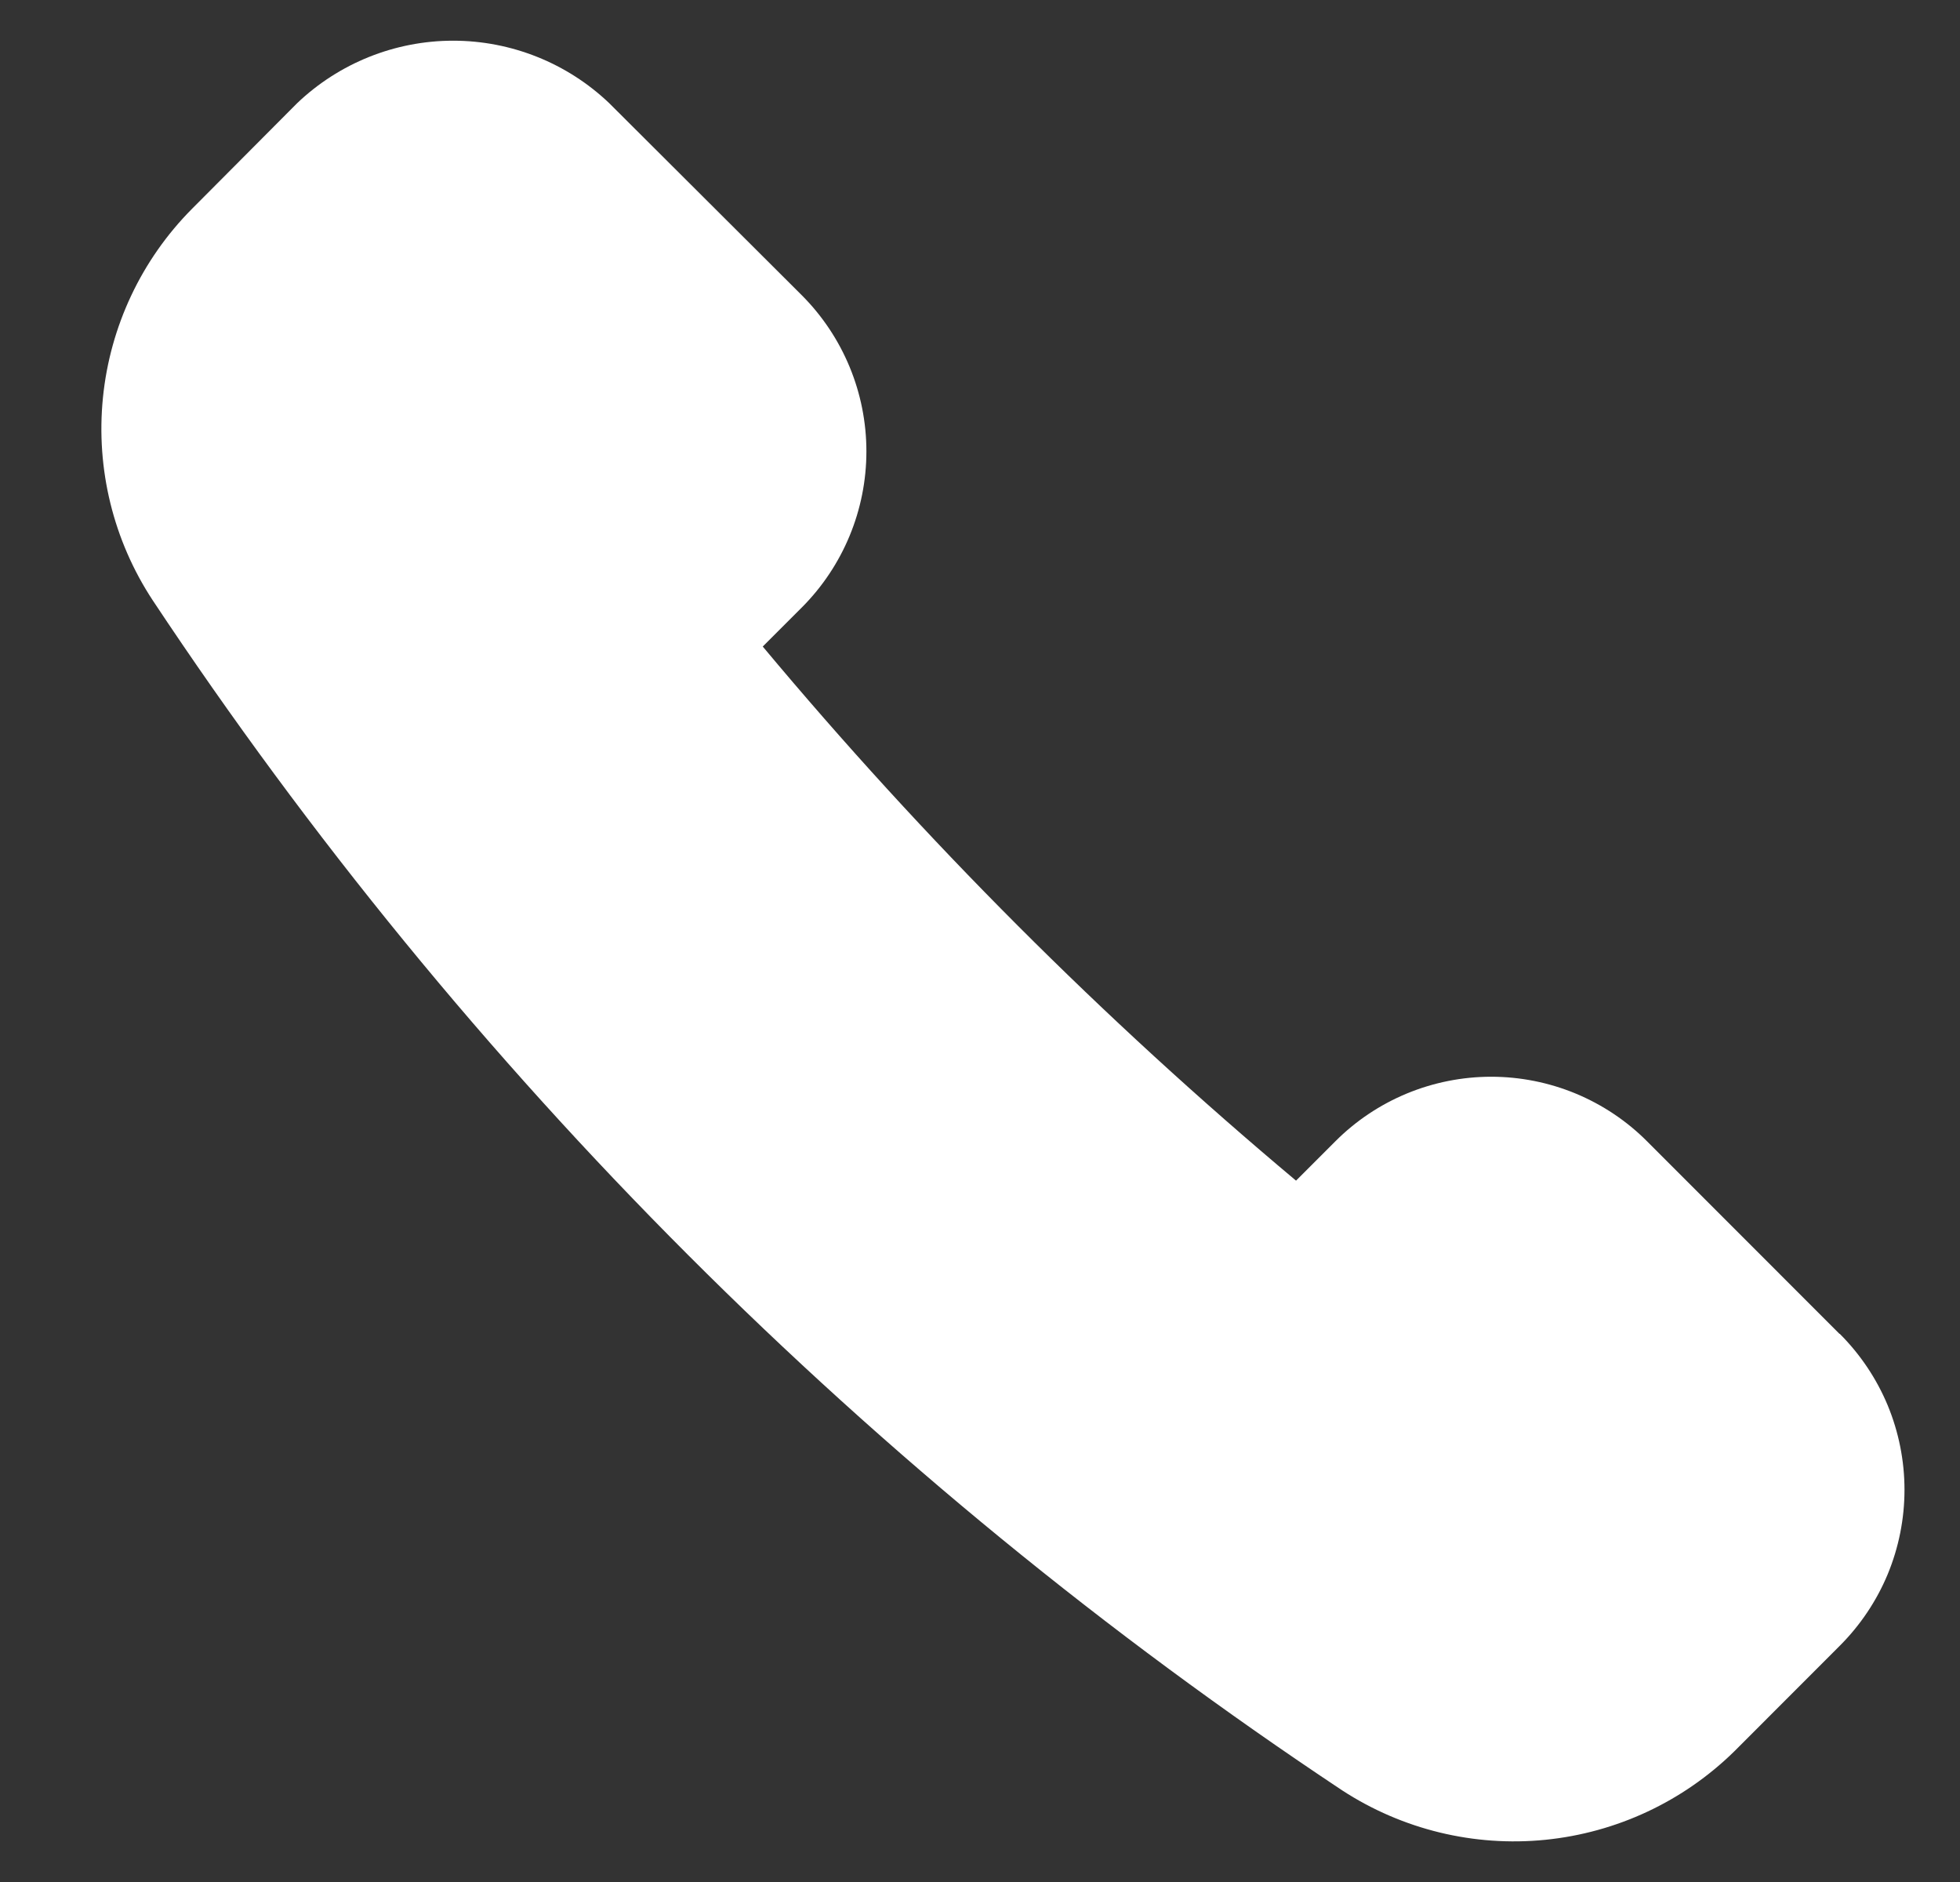 <svg width="25" height="24" viewBox="0 0 25 24" fill="none" xmlns="http://www.w3.org/2000/svg">
<rect x="0" y="0" width="25" height="24" fill="#333333" stroke="none"/>
<g clip-path="url(#clip0_1201_2264)">
<path d="M23.462 17.009L21.01 14.556C20.749 14.294 20.439 14.087 20.097 13.945C19.756 13.804 19.39 13.731 19.02 13.731C18.651 13.731 18.285 13.804 17.944 13.945C17.602 14.087 17.292 14.294 17.031 14.556L16.531 15.056C14.067 12.991 11.79 10.712 9.729 8.245L10.229 7.745C10.755 7.217 11.051 6.502 11.051 5.756C11.051 5.01 10.755 4.295 10.229 3.767L7.772 1.317C7.236 0.805 6.522 0.519 5.78 0.519C5.039 0.519 4.325 0.805 3.789 1.317L2.449 2.663C1.805 3.311 1.404 4.162 1.313 5.071C1.222 5.981 1.446 6.894 1.949 7.657C5.944 13.677 11.103 18.837 17.122 22.833C17.888 23.331 18.801 23.553 19.71 23.462C20.619 23.371 21.47 22.973 22.122 22.333L23.467 20.987C23.728 20.726 23.936 20.416 24.078 20.075C24.219 19.734 24.292 19.368 24.292 18.998C24.292 18.629 24.219 18.263 24.078 17.922C23.936 17.581 23.728 17.271 23.467 17.01L23.462 17.009Z" fill="white"/>
</g>
<defs>
<clipPath id="clip0_1201_2264">
<rect width="24" height="24" fill="white" transform="translate(0.789)"/>
</clipPath>
</defs>
</svg>
